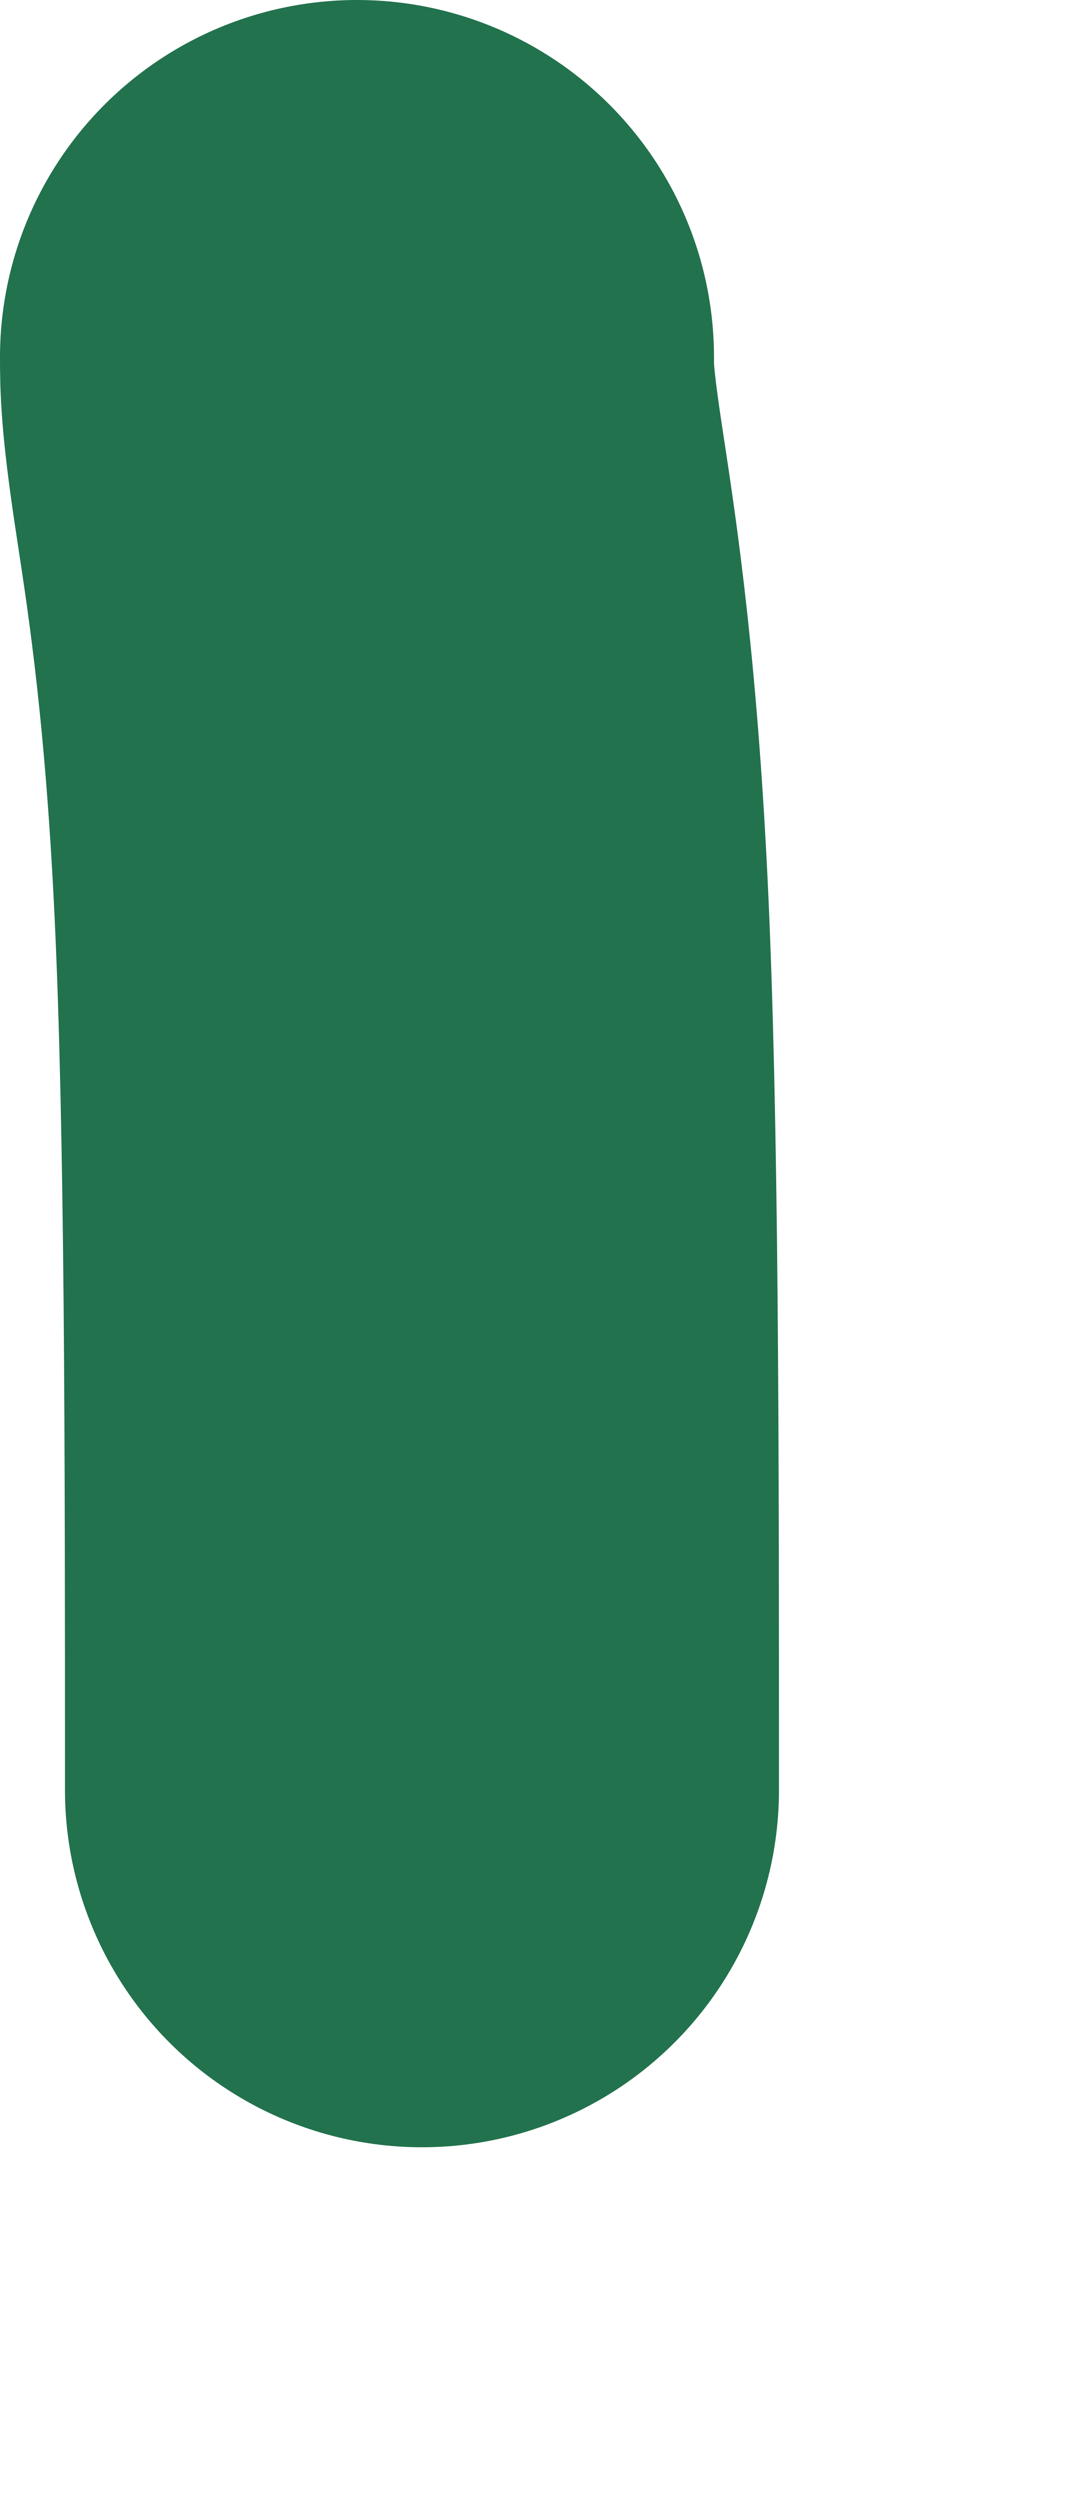 <svg preserveAspectRatio="none" width="100%" height="100%" overflow="visible" style="display: block;" viewBox="0 0 3 7" fill="none" xmlns="http://www.w3.org/2000/svg">
<path id="Vector 14" d="M1 1C1 1.058 1 1.115 1.03 1.317C1.06 1.52 1.12 1.865 1.151 2.504C1.182 3.142 1.182 4.063 1.182 5.012" stroke="#21724D" stroke-width="2" stroke-linecap="round"/>
</svg>
